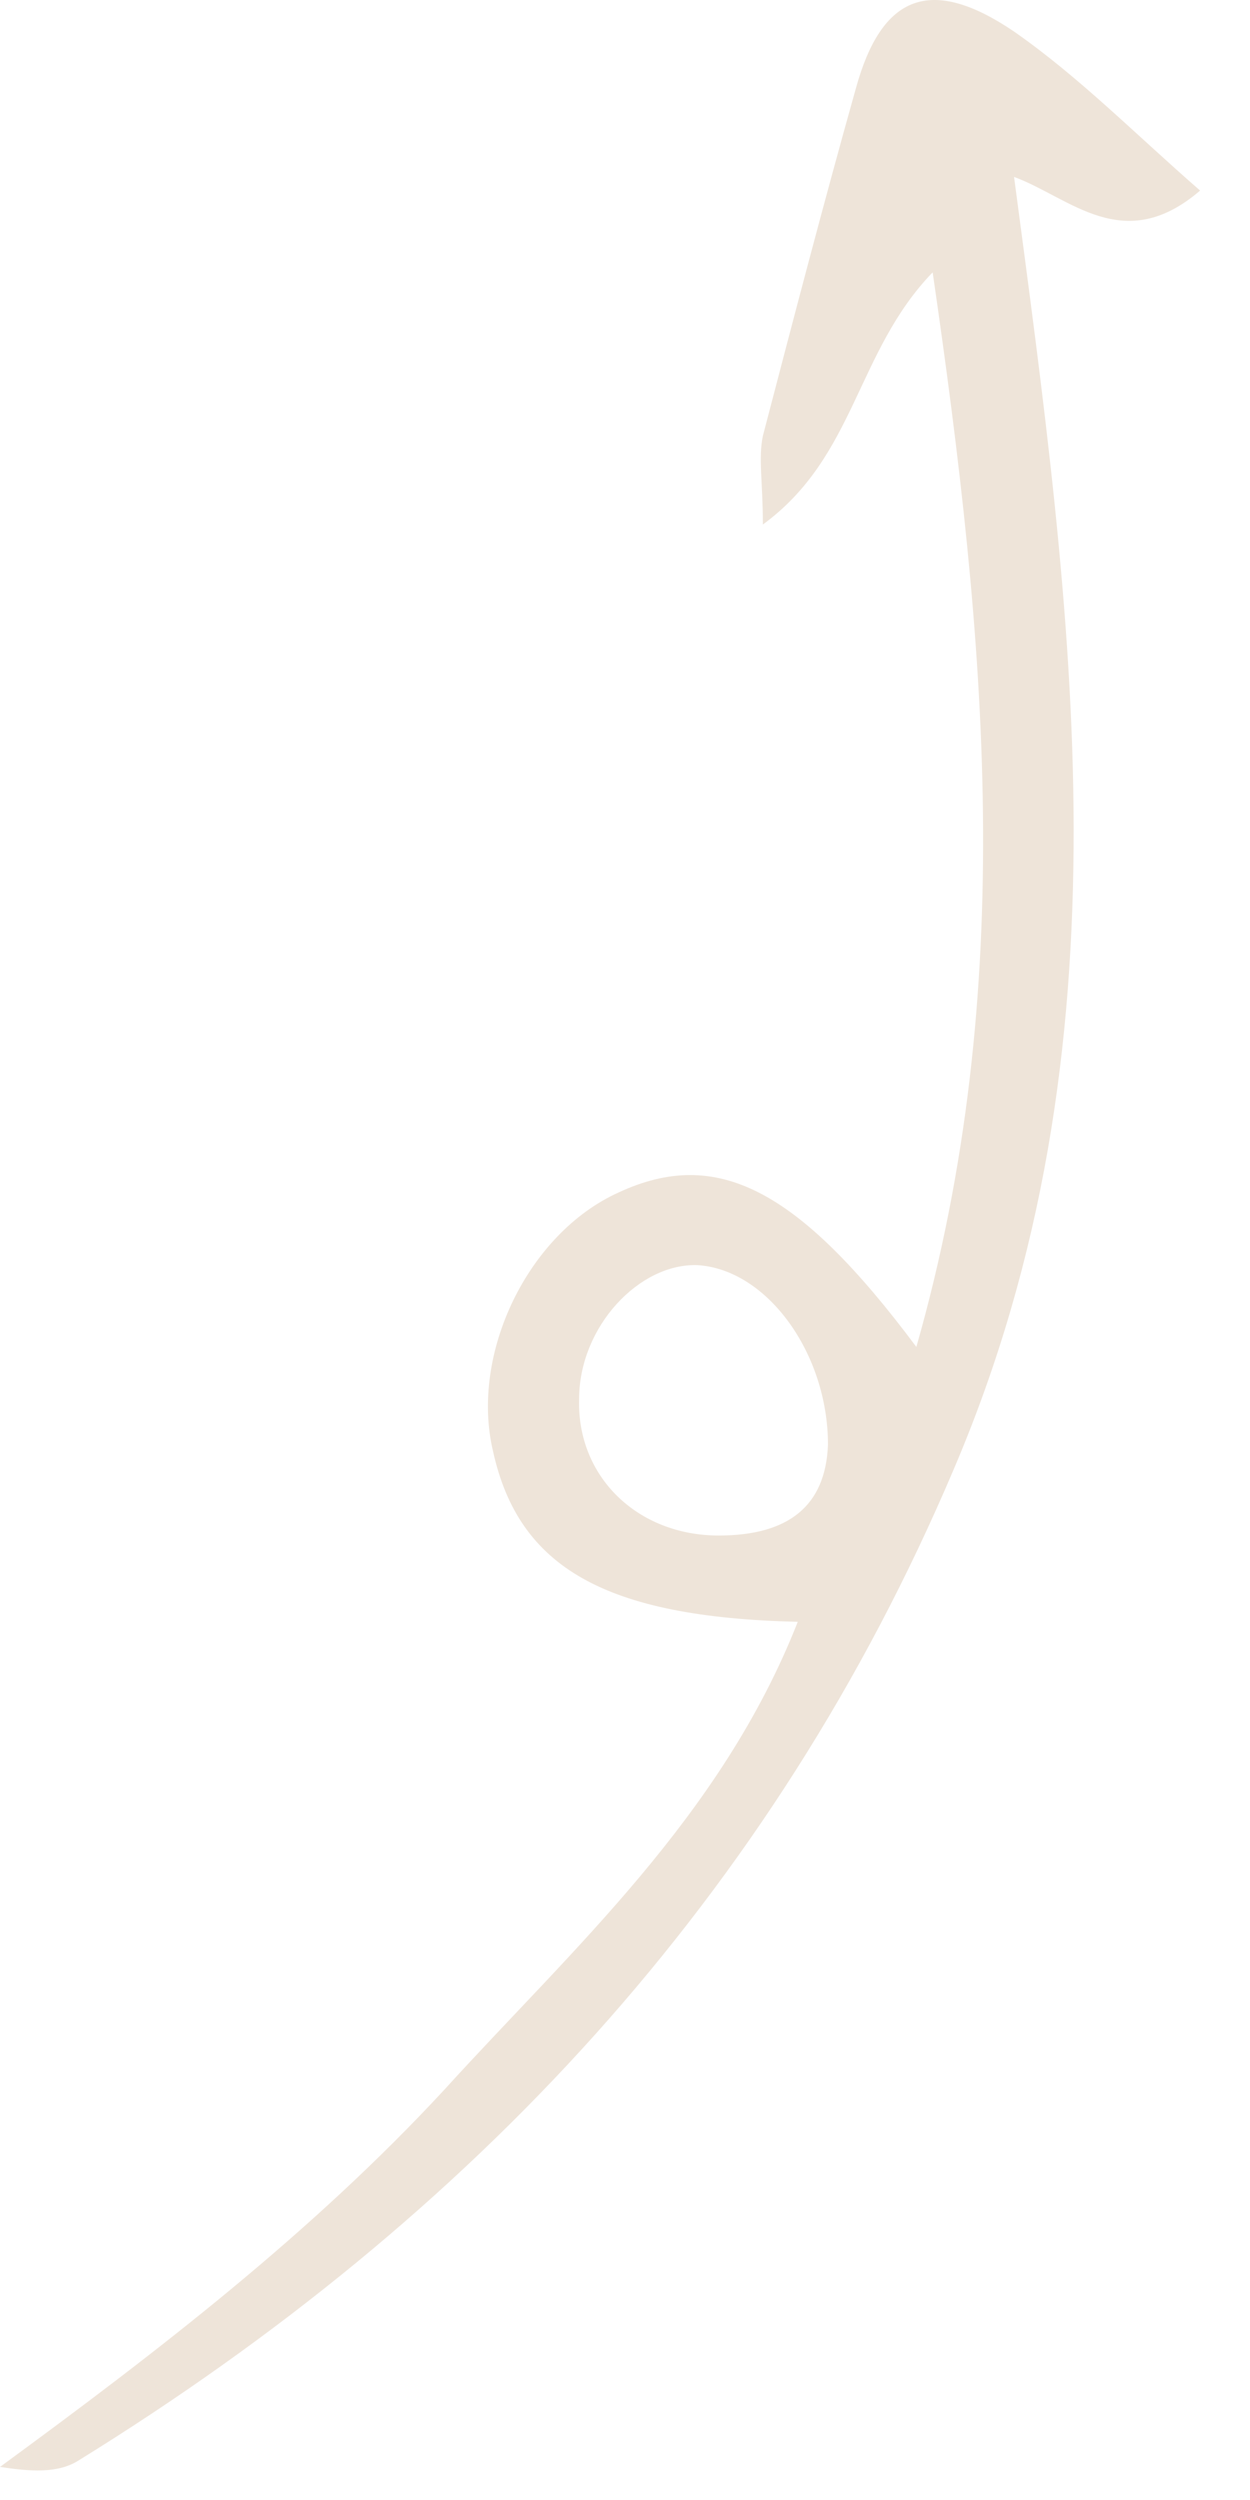 <?xml version="1.0" encoding="utf-8"?>
<svg xmlns="http://www.w3.org/2000/svg" fill="none" height="100%" overflow="visible" preserveAspectRatio="none" style="display: block;" viewBox="0 0 24 48" width="100%">
<path d="M15.317 31.139C11.611 31.052 9.958 30.092 9.467 27.868C9.02 25.992 10.137 23.68 11.878 22.895C13.754 22.023 15.317 22.808 17.594 25.861C19.559 18.969 18.934 12.296 17.907 5.229C16.433 6.756 16.433 8.763 14.647 10.071C14.647 9.242 14.558 8.806 14.647 8.37C15.228 6.145 15.808 3.921 16.433 1.696C16.924 -0.092 17.862 -0.485 19.47 0.606C20.72 1.478 21.792 2.569 23.042 3.659C21.569 4.924 20.542 3.79 19.47 3.397C20.586 11.816 21.792 20.06 18.309 28.217C14.826 36.417 9.065 42.567 1.518 47.235C1.116 47.496 0.581 47.453 0 47.365C3.037 45.141 5.984 42.873 8.529 40.125C10.985 37.42 13.843 34.89 15.317 31.139ZM15.897 27.737C15.897 25.992 14.736 24.378 13.397 24.291C12.28 24.247 11.119 25.469 11.119 26.864C11.075 28.348 12.236 29.482 13.799 29.482C15.138 29.482 15.853 28.915 15.897 27.737Z" fill="#EEE4D9" id="XMLID_21_"/>
</svg>